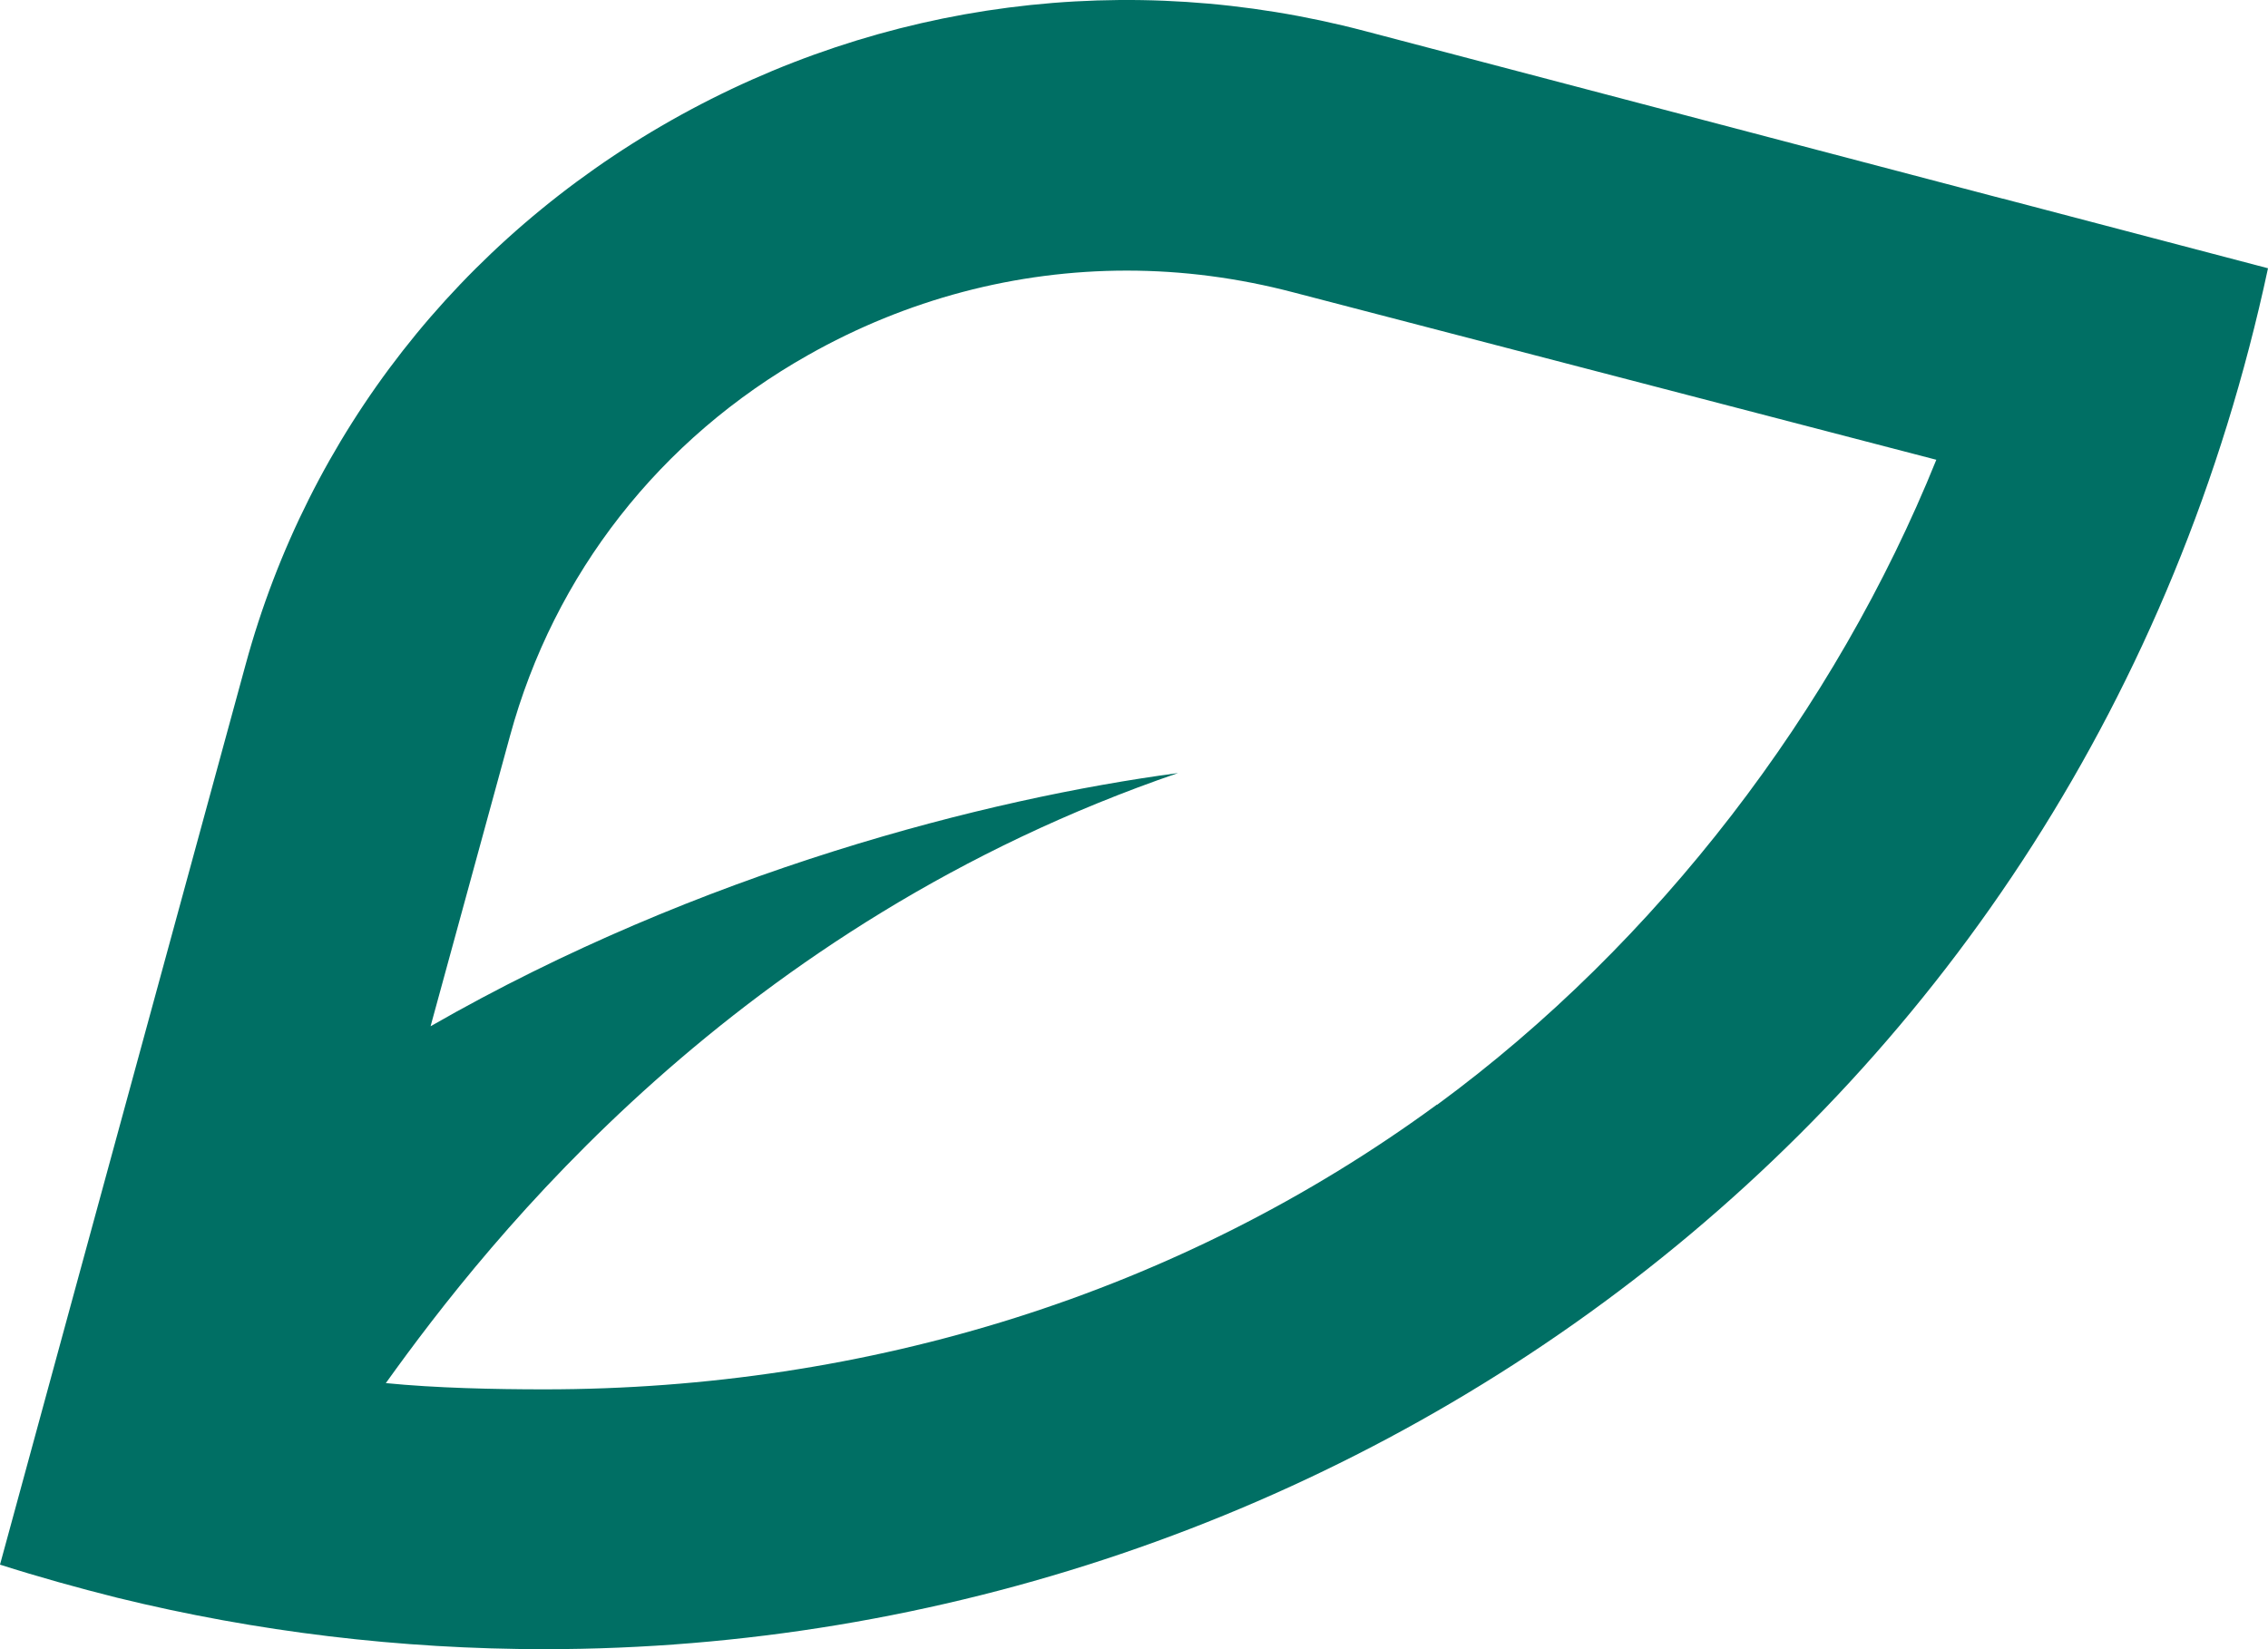 <svg width="33" height="24" viewBox="0 0 33 24" fill="none" xmlns="http://www.w3.org/2000/svg">
<path d="M29.138 2.891L19.853 0.45C16.422 -0.453 12.839 0.013 9.765 1.752C6.691 3.496 4.488 6.311 3.573 9.674L1.033 18.98L0 22.77C0.558 22.948 1.126 23.106 1.703 23.251C3.735 23.75 5.83 24 7.925 24C19.407 24 30.332 16.371 33 3.904L29.143 2.891H29.138ZM20.91 16.073C17.156 18.826 12.623 20.219 7.92 20.219C7.195 20.219 6.334 20.2 5.614 20.128C7.122 18.024 10.719 13.45 17.141 11.25C14.371 11.62 10.191 12.682 6.265 14.935L7.42 10.712C8.062 8.353 9.603 6.383 11.757 5.168C13.191 4.356 14.782 3.938 16.397 3.938C17.205 3.938 18.017 4.044 18.82 4.255L28.174 6.691C26.71 10.323 24.116 13.724 20.91 16.078" fill="#006F64"/>
</svg>
